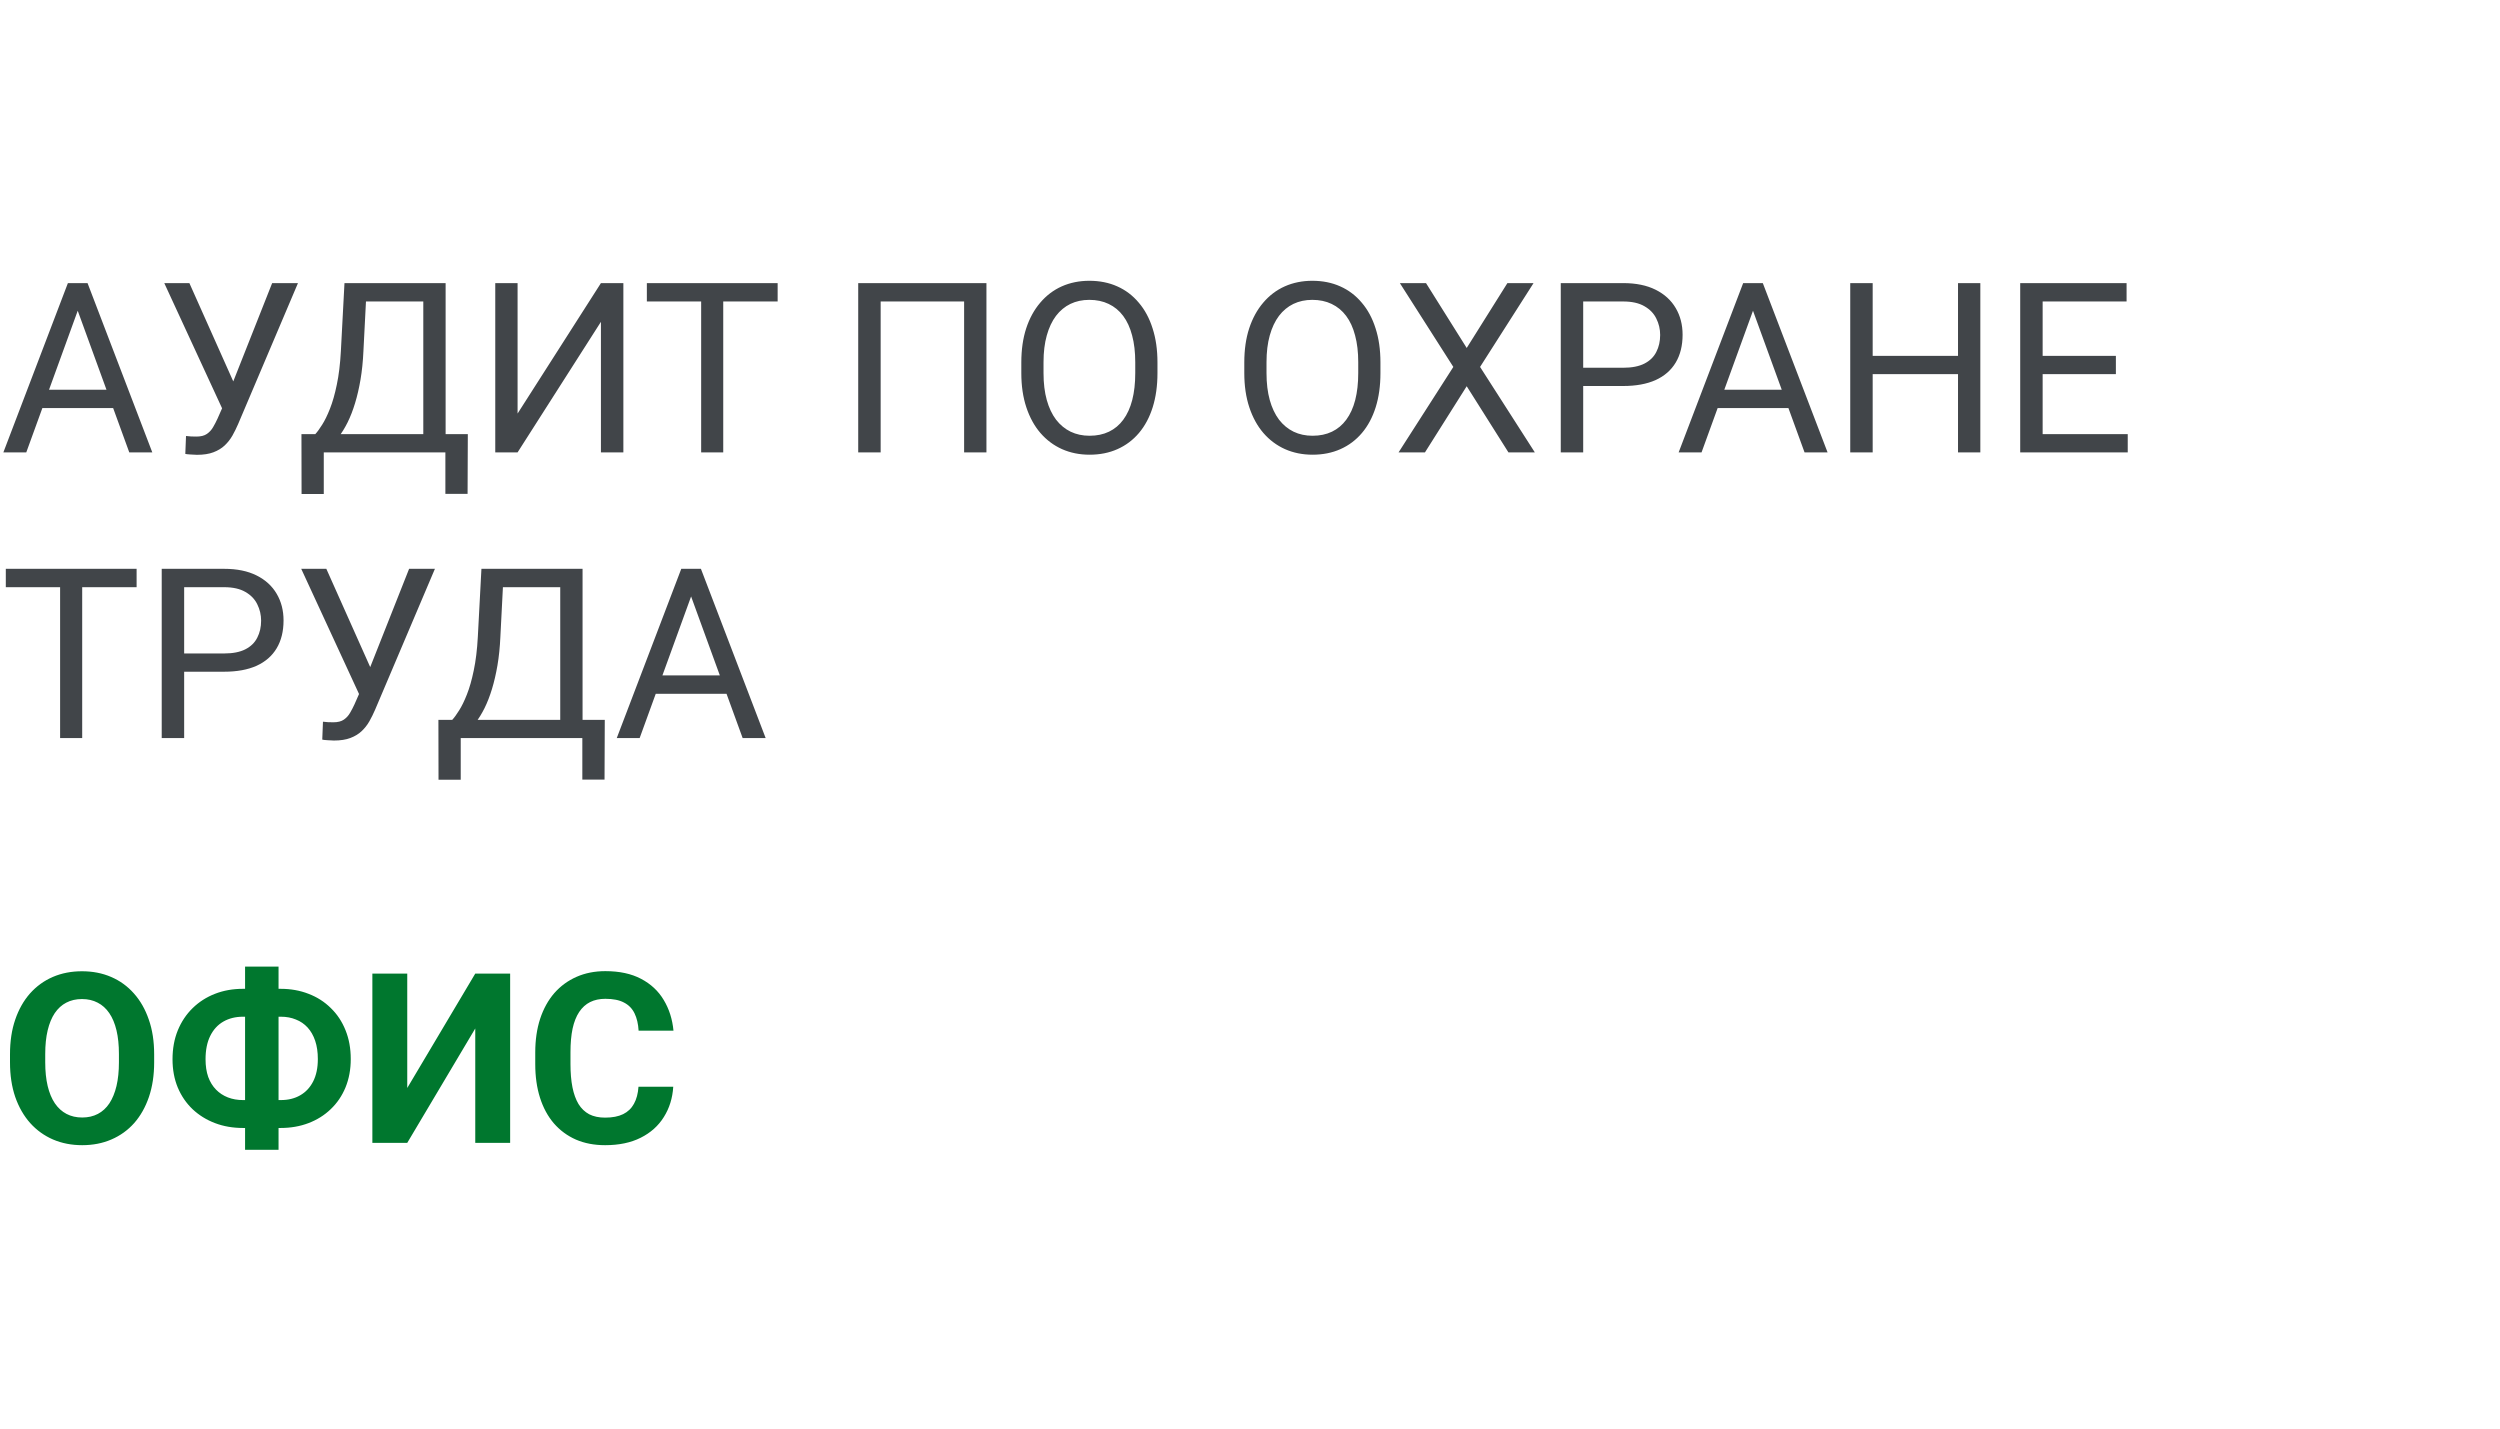 <svg width="210" height="120" viewBox="0 0 210 120" fill="none" xmlns="http://www.w3.org/2000/svg">
<path d="M6.914 25.041L2.207 38H0.283L5.703 23.781H6.943L6.914 25.041ZM10.859 38L6.143 25.041L6.113 23.781H7.354L12.793 38H10.859ZM10.615 32.736V34.279H2.627V32.736H10.615ZM19.102 33.283L22.861 23.781H25.029L20 35.627C19.857 35.959 19.697 36.281 19.521 36.594C19.346 36.9 19.131 37.173 18.877 37.414C18.623 37.655 18.307 37.847 17.93 37.99C17.559 38.133 17.096 38.205 16.543 38.205C16.387 38.205 16.201 38.195 15.986 38.176C15.771 38.163 15.632 38.147 15.566 38.127L15.625 36.623C15.697 36.636 15.837 36.649 16.045 36.662C16.253 36.669 16.406 36.672 16.504 36.672C16.875 36.672 17.168 36.597 17.383 36.447C17.598 36.297 17.77 36.109 17.9 35.881C18.037 35.647 18.161 35.409 18.271 35.168L19.102 33.283ZM15.908 23.781L19.863 32.639L20.332 34.387L18.75 34.504L13.799 23.781H15.908ZM37.656 36.467V38H26.895V36.467H37.656ZM27.197 36.467V41.496H25.332L25.322 36.467H27.197ZM39.297 36.467L39.277 41.486H37.412V36.467H39.297ZM35.81 23.781V25.324H29.58V23.781H35.81ZM37.432 23.781V38H35.557V23.781H37.432ZM28.936 23.781H30.82L30.527 29.504C30.488 30.363 30.407 31.158 30.283 31.887C30.16 32.609 30.006 33.27 29.824 33.869C29.642 34.468 29.434 35.005 29.199 35.48C28.965 35.949 28.714 36.356 28.447 36.701C28.18 37.04 27.9 37.32 27.607 37.541C27.321 37.756 27.031 37.909 26.738 38H25.879V36.467H26.484C26.654 36.285 26.846 36.021 27.061 35.676C27.282 35.331 27.5 34.885 27.715 34.338C27.936 33.785 28.128 33.111 28.291 32.316C28.46 31.522 28.574 30.585 28.633 29.504L28.936 23.781ZM43.477 34.738L50.478 23.781H52.363V38H50.478V27.033L43.477 38H41.602V23.781H43.477V34.738ZM60.752 23.781V38H58.897V23.781H60.752ZM65.322 23.781V25.324H54.336V23.781H65.322ZM82.861 23.781V38H80.986V25.324H73.975V38H72.09V23.781H82.861ZM97.227 30.441V31.34C97.227 32.408 97.093 33.365 96.826 34.211C96.559 35.057 96.175 35.777 95.674 36.369C95.172 36.962 94.57 37.414 93.867 37.727C93.171 38.039 92.389 38.195 91.523 38.195C90.684 38.195 89.912 38.039 89.209 37.727C88.512 37.414 87.907 36.962 87.393 36.369C86.885 35.777 86.491 35.057 86.211 34.211C85.931 33.365 85.791 32.408 85.791 31.34V30.441C85.791 29.374 85.928 28.42 86.201 27.58C86.481 26.734 86.875 26.014 87.383 25.422C87.891 24.823 88.493 24.367 89.189 24.055C89.893 23.742 90.664 23.586 91.504 23.586C92.37 23.586 93.151 23.742 93.848 24.055C94.551 24.367 95.153 24.823 95.654 25.422C96.162 26.014 96.549 26.734 96.816 27.58C97.09 28.42 97.227 29.374 97.227 30.441ZM95.361 31.34V30.422C95.361 29.576 95.273 28.827 95.098 28.176C94.928 27.525 94.678 26.978 94.346 26.535C94.014 26.092 93.607 25.757 93.125 25.529C92.65 25.301 92.109 25.188 91.504 25.188C90.918 25.188 90.387 25.301 89.912 25.529C89.443 25.757 89.04 26.092 88.701 26.535C88.369 26.978 88.112 27.525 87.93 28.176C87.747 28.827 87.656 29.576 87.656 30.422V31.34C87.656 32.193 87.747 32.948 87.93 33.605C88.112 34.257 88.372 34.807 88.711 35.256C89.056 35.699 89.463 36.034 89.932 36.262C90.407 36.49 90.938 36.603 91.523 36.603C92.135 36.603 92.679 36.49 93.154 36.262C93.63 36.034 94.03 35.699 94.356 35.256C94.688 34.807 94.938 34.257 95.107 33.605C95.277 32.948 95.361 32.193 95.361 31.34ZM115.957 30.441V31.34C115.957 32.408 115.824 33.365 115.557 34.211C115.29 35.057 114.906 35.777 114.404 36.369C113.903 36.962 113.301 37.414 112.598 37.727C111.901 38.039 111.12 38.195 110.254 38.195C109.414 38.195 108.643 38.039 107.939 37.727C107.243 37.414 106.637 36.962 106.123 36.369C105.615 35.777 105.221 35.057 104.941 34.211C104.661 33.365 104.521 32.408 104.521 31.34V30.441C104.521 29.374 104.658 28.42 104.932 27.58C105.212 26.734 105.605 26.014 106.113 25.422C106.621 24.823 107.223 24.367 107.92 24.055C108.623 23.742 109.395 23.586 110.234 23.586C111.1 23.586 111.882 23.742 112.578 24.055C113.281 24.367 113.883 24.823 114.385 25.422C114.893 26.014 115.28 26.734 115.547 27.58C115.82 28.42 115.957 29.374 115.957 30.441ZM114.092 31.34V30.422C114.092 29.576 114.004 28.827 113.828 28.176C113.659 27.525 113.408 26.978 113.076 26.535C112.744 26.092 112.337 25.757 111.855 25.529C111.38 25.301 110.84 25.188 110.234 25.188C109.648 25.188 109.118 25.301 108.643 25.529C108.174 25.757 107.77 26.092 107.432 26.535C107.1 26.978 106.842 27.525 106.66 28.176C106.478 28.827 106.387 29.576 106.387 30.422V31.34C106.387 32.193 106.478 32.948 106.66 33.605C106.842 34.257 107.103 34.807 107.441 35.256C107.786 35.699 108.193 36.034 108.662 36.262C109.137 36.49 109.668 36.603 110.254 36.603C110.866 36.603 111.41 36.49 111.885 36.262C112.36 36.034 112.76 35.699 113.086 35.256C113.418 34.807 113.669 34.257 113.838 33.605C114.007 32.948 114.092 32.193 114.092 31.34ZM119.785 23.781L123.203 29.23L126.621 23.781H128.818L124.326 30.822L128.926 38H126.709L123.203 32.443L119.697 38H117.48L122.08 30.822L117.588 23.781H119.785ZM136.348 32.424H132.549V30.891H136.348C137.083 30.891 137.679 30.773 138.135 30.539C138.59 30.305 138.923 29.979 139.131 29.562C139.346 29.146 139.453 28.671 139.453 28.137C139.453 27.648 139.346 27.189 139.131 26.76C138.923 26.33 138.59 25.985 138.135 25.725C137.679 25.458 137.083 25.324 136.348 25.324H132.988V38H131.104V23.781H136.348C137.422 23.781 138.33 23.967 139.072 24.338C139.814 24.709 140.378 25.223 140.762 25.881C141.146 26.532 141.338 27.277 141.338 28.117C141.338 29.029 141.146 29.807 140.762 30.451C140.378 31.096 139.814 31.587 139.072 31.926C138.33 32.258 137.422 32.424 136.348 32.424ZM147.637 25.041L142.93 38H141.006L146.426 23.781H147.666L147.637 25.041ZM151.582 38L146.865 25.041L146.836 23.781H148.076L153.516 38H151.582ZM151.338 32.736V34.279H143.35V32.736H151.338ZM164.707 29.895V31.428H157.012V29.895H164.707ZM157.305 23.781V38H155.42V23.781H157.305ZM166.348 23.781V38H164.473V23.781H166.348ZM178.73 36.467V38H171.201V36.467H178.73ZM171.582 23.781V38H169.697V23.781H171.582ZM177.734 29.895V31.428H171.201V29.895H177.734ZM178.633 23.781V25.324H171.201V23.781H178.633ZM6.904 47.781V62H5.049V47.781H6.904ZM11.475 47.781V49.324H0.488V47.781H11.475ZM18.828 56.424H15.029V54.891H18.828C19.564 54.891 20.16 54.773 20.615 54.539C21.071 54.305 21.403 53.979 21.611 53.562C21.826 53.146 21.934 52.671 21.934 52.137C21.934 51.648 21.826 51.19 21.611 50.76C21.403 50.33 21.071 49.985 20.615 49.725C20.16 49.458 19.564 49.324 18.828 49.324H15.469V62H13.584V47.781H18.828C19.902 47.781 20.811 47.967 21.553 48.338C22.295 48.709 22.858 49.223 23.242 49.881C23.626 50.532 23.818 51.277 23.818 52.117C23.818 53.029 23.626 53.807 23.242 54.451C22.858 55.096 22.295 55.587 21.553 55.926C20.811 56.258 19.902 56.424 18.828 56.424ZM30.605 57.283L34.365 47.781H36.533L31.504 59.627C31.361 59.959 31.201 60.281 31.025 60.594C30.85 60.9 30.635 61.173 30.381 61.414C30.127 61.655 29.811 61.847 29.434 61.99C29.062 62.133 28.6 62.205 28.047 62.205C27.891 62.205 27.705 62.195 27.49 62.176C27.275 62.163 27.135 62.147 27.07 62.127L27.129 60.623C27.201 60.636 27.34 60.649 27.549 60.662C27.757 60.669 27.91 60.672 28.008 60.672C28.379 60.672 28.672 60.597 28.887 60.447C29.102 60.297 29.274 60.109 29.404 59.881C29.541 59.647 29.665 59.409 29.775 59.168L30.605 57.283ZM27.412 47.781L31.367 56.639L31.836 58.387L30.254 58.504L25.303 47.781H27.412ZM49.16 60.467V62H38.398V60.467H49.16ZM38.701 60.467V65.496H36.836L36.826 60.467H38.701ZM50.801 60.467L50.781 65.486H48.916V60.467H50.801ZM47.315 47.781V49.324H41.084V47.781H47.315ZM48.935 47.781V62H47.06V47.781H48.935ZM40.44 47.781H42.324L42.031 53.504C41.992 54.363 41.911 55.158 41.787 55.887C41.663 56.609 41.51 57.27 41.328 57.869C41.146 58.468 40.938 59.005 40.703 59.48C40.469 59.949 40.218 60.356 39.951 60.701C39.684 61.04 39.404 61.32 39.111 61.541C38.825 61.756 38.535 61.909 38.242 62H37.383V60.467H37.988C38.158 60.285 38.35 60.021 38.565 59.676C38.786 59.331 39.004 58.885 39.219 58.338C39.44 57.785 39.632 57.111 39.795 56.316C39.964 55.522 40.078 54.585 40.137 53.504L40.44 47.781ZM58.438 49.041L53.73 62H51.807L57.227 47.781H58.467L58.438 49.041ZM62.383 62L57.666 49.041L57.637 47.781H58.877L64.316 62H62.383ZM62.139 56.736V58.279H54.15V56.736H62.139Z" fill="#414549"/>
<path d="M12.949 88.559V89.232C12.949 90.313 12.803 91.283 12.51 92.143C12.217 93.002 11.803 93.734 11.27 94.34C10.736 94.939 10.098 95.398 9.355 95.717C8.62 96.036 7.803 96.195 6.904 96.195C6.012 96.195 5.195 96.036 4.453 95.717C3.717 95.398 3.079 94.939 2.539 94.34C1.999 93.734 1.579 93.002 1.279 92.143C0.986 91.283 0.84 90.313 0.84 89.232V88.559C0.84 87.471 0.986 86.501 1.279 85.648C1.572 84.789 1.986 84.057 2.52 83.451C3.06 82.846 3.698 82.383 4.434 82.064C5.176 81.745 5.993 81.586 6.885 81.586C7.783 81.586 8.6 81.745 9.336 82.064C10.078 82.383 10.716 82.846 11.25 83.451C11.79 84.057 12.207 84.789 12.5 85.648C12.8 86.501 12.949 87.471 12.949 88.559ZM9.99 89.232V88.539C9.99 87.784 9.922 87.12 9.785 86.547C9.648 85.974 9.447 85.492 9.18 85.102C8.913 84.711 8.587 84.418 8.203 84.223C7.819 84.021 7.38 83.92 6.885 83.92C6.39 83.92 5.951 84.021 5.566 84.223C5.189 84.418 4.867 84.711 4.6 85.102C4.339 85.492 4.141 85.974 4.004 86.547C3.867 87.12 3.799 87.784 3.799 88.539V89.232C3.799 89.981 3.867 90.645 4.004 91.225C4.141 91.797 4.342 92.283 4.609 92.68C4.876 93.07 5.202 93.367 5.586 93.568C5.97 93.77 6.41 93.871 6.904 93.871C7.399 93.871 7.839 93.77 8.223 93.568C8.607 93.367 8.929 93.07 9.189 92.68C9.45 92.283 9.648 91.797 9.785 91.225C9.922 90.645 9.99 89.981 9.99 89.232ZM20.41 83.061H23.574C24.421 83.061 25.202 83.201 25.918 83.481C26.634 83.754 27.256 84.151 27.783 84.672C28.317 85.186 28.73 85.808 29.023 86.537C29.316 87.26 29.463 88.067 29.463 88.959C29.463 89.831 29.316 90.626 29.023 91.342C28.73 92.051 28.317 92.66 27.783 93.168C27.256 93.676 26.634 94.066 25.918 94.34C25.202 94.613 24.421 94.75 23.574 94.75H20.41C19.557 94.75 18.773 94.613 18.057 94.34C17.34 94.066 16.715 93.679 16.182 93.178C15.648 92.67 15.231 92.061 14.932 91.352C14.639 90.642 14.492 89.851 14.492 88.978C14.492 88.087 14.639 87.279 14.932 86.557C15.231 85.828 15.648 85.203 16.182 84.682C16.715 84.161 17.34 83.76 18.057 83.481C18.773 83.201 19.557 83.061 20.41 83.061ZM20.41 85.404C19.785 85.404 19.235 85.541 18.76 85.814C18.285 86.088 17.917 86.492 17.656 87.025C17.396 87.553 17.266 88.204 17.266 88.978C17.266 89.538 17.34 90.033 17.49 90.463C17.646 90.886 17.865 91.241 18.145 91.527C18.424 91.814 18.756 92.032 19.141 92.182C19.525 92.331 19.948 92.406 20.41 92.406H23.594C24.212 92.406 24.753 92.273 25.215 92.006C25.684 91.739 26.048 91.348 26.309 90.834C26.569 90.32 26.699 89.695 26.699 88.959C26.699 88.38 26.624 87.868 26.475 87.426C26.325 86.983 26.113 86.612 25.84 86.312C25.566 86.013 25.238 85.788 24.854 85.639C24.476 85.482 24.056 85.404 23.594 85.404H20.41ZM23.398 81.195V96.586H20.586V81.195H23.398ZM34.209 91.391L39.922 81.781H42.852V96H39.922V86.391L34.209 96H31.279V81.781H34.209V91.391ZM53.633 91.283H56.553C56.494 92.24 56.23 93.09 55.762 93.832C55.3 94.574 54.652 95.154 53.818 95.57C52.992 95.987 51.995 96.195 50.83 96.195C49.919 96.195 49.102 96.039 48.379 95.727C47.656 95.408 47.038 94.952 46.523 94.359C46.016 93.767 45.628 93.051 45.361 92.211C45.094 91.371 44.961 90.43 44.961 89.389V88.402C44.961 87.361 45.098 86.42 45.371 85.58C45.651 84.734 46.048 84.014 46.562 83.422C47.083 82.829 47.705 82.374 48.428 82.055C49.15 81.736 49.958 81.576 50.85 81.576C52.035 81.576 53.034 81.791 53.848 82.221C54.668 82.65 55.303 83.243 55.752 83.998C56.208 84.753 56.481 85.613 56.572 86.576H53.643C53.61 86.003 53.496 85.518 53.301 85.121C53.105 84.717 52.809 84.415 52.412 84.213C52.022 84.005 51.501 83.9 50.85 83.9C50.361 83.9 49.935 83.992 49.57 84.174C49.206 84.356 48.9 84.633 48.652 85.004C48.405 85.375 48.219 85.844 48.096 86.41C47.978 86.97 47.92 87.628 47.92 88.383V89.389C47.92 90.124 47.975 90.772 48.086 91.332C48.197 91.885 48.366 92.354 48.594 92.738C48.828 93.116 49.128 93.402 49.492 93.598C49.863 93.787 50.309 93.881 50.83 93.881C51.442 93.881 51.947 93.783 52.344 93.588C52.741 93.393 53.044 93.103 53.252 92.719C53.467 92.335 53.594 91.856 53.633 91.283Z" fill="#00772E"/>
</svg>
